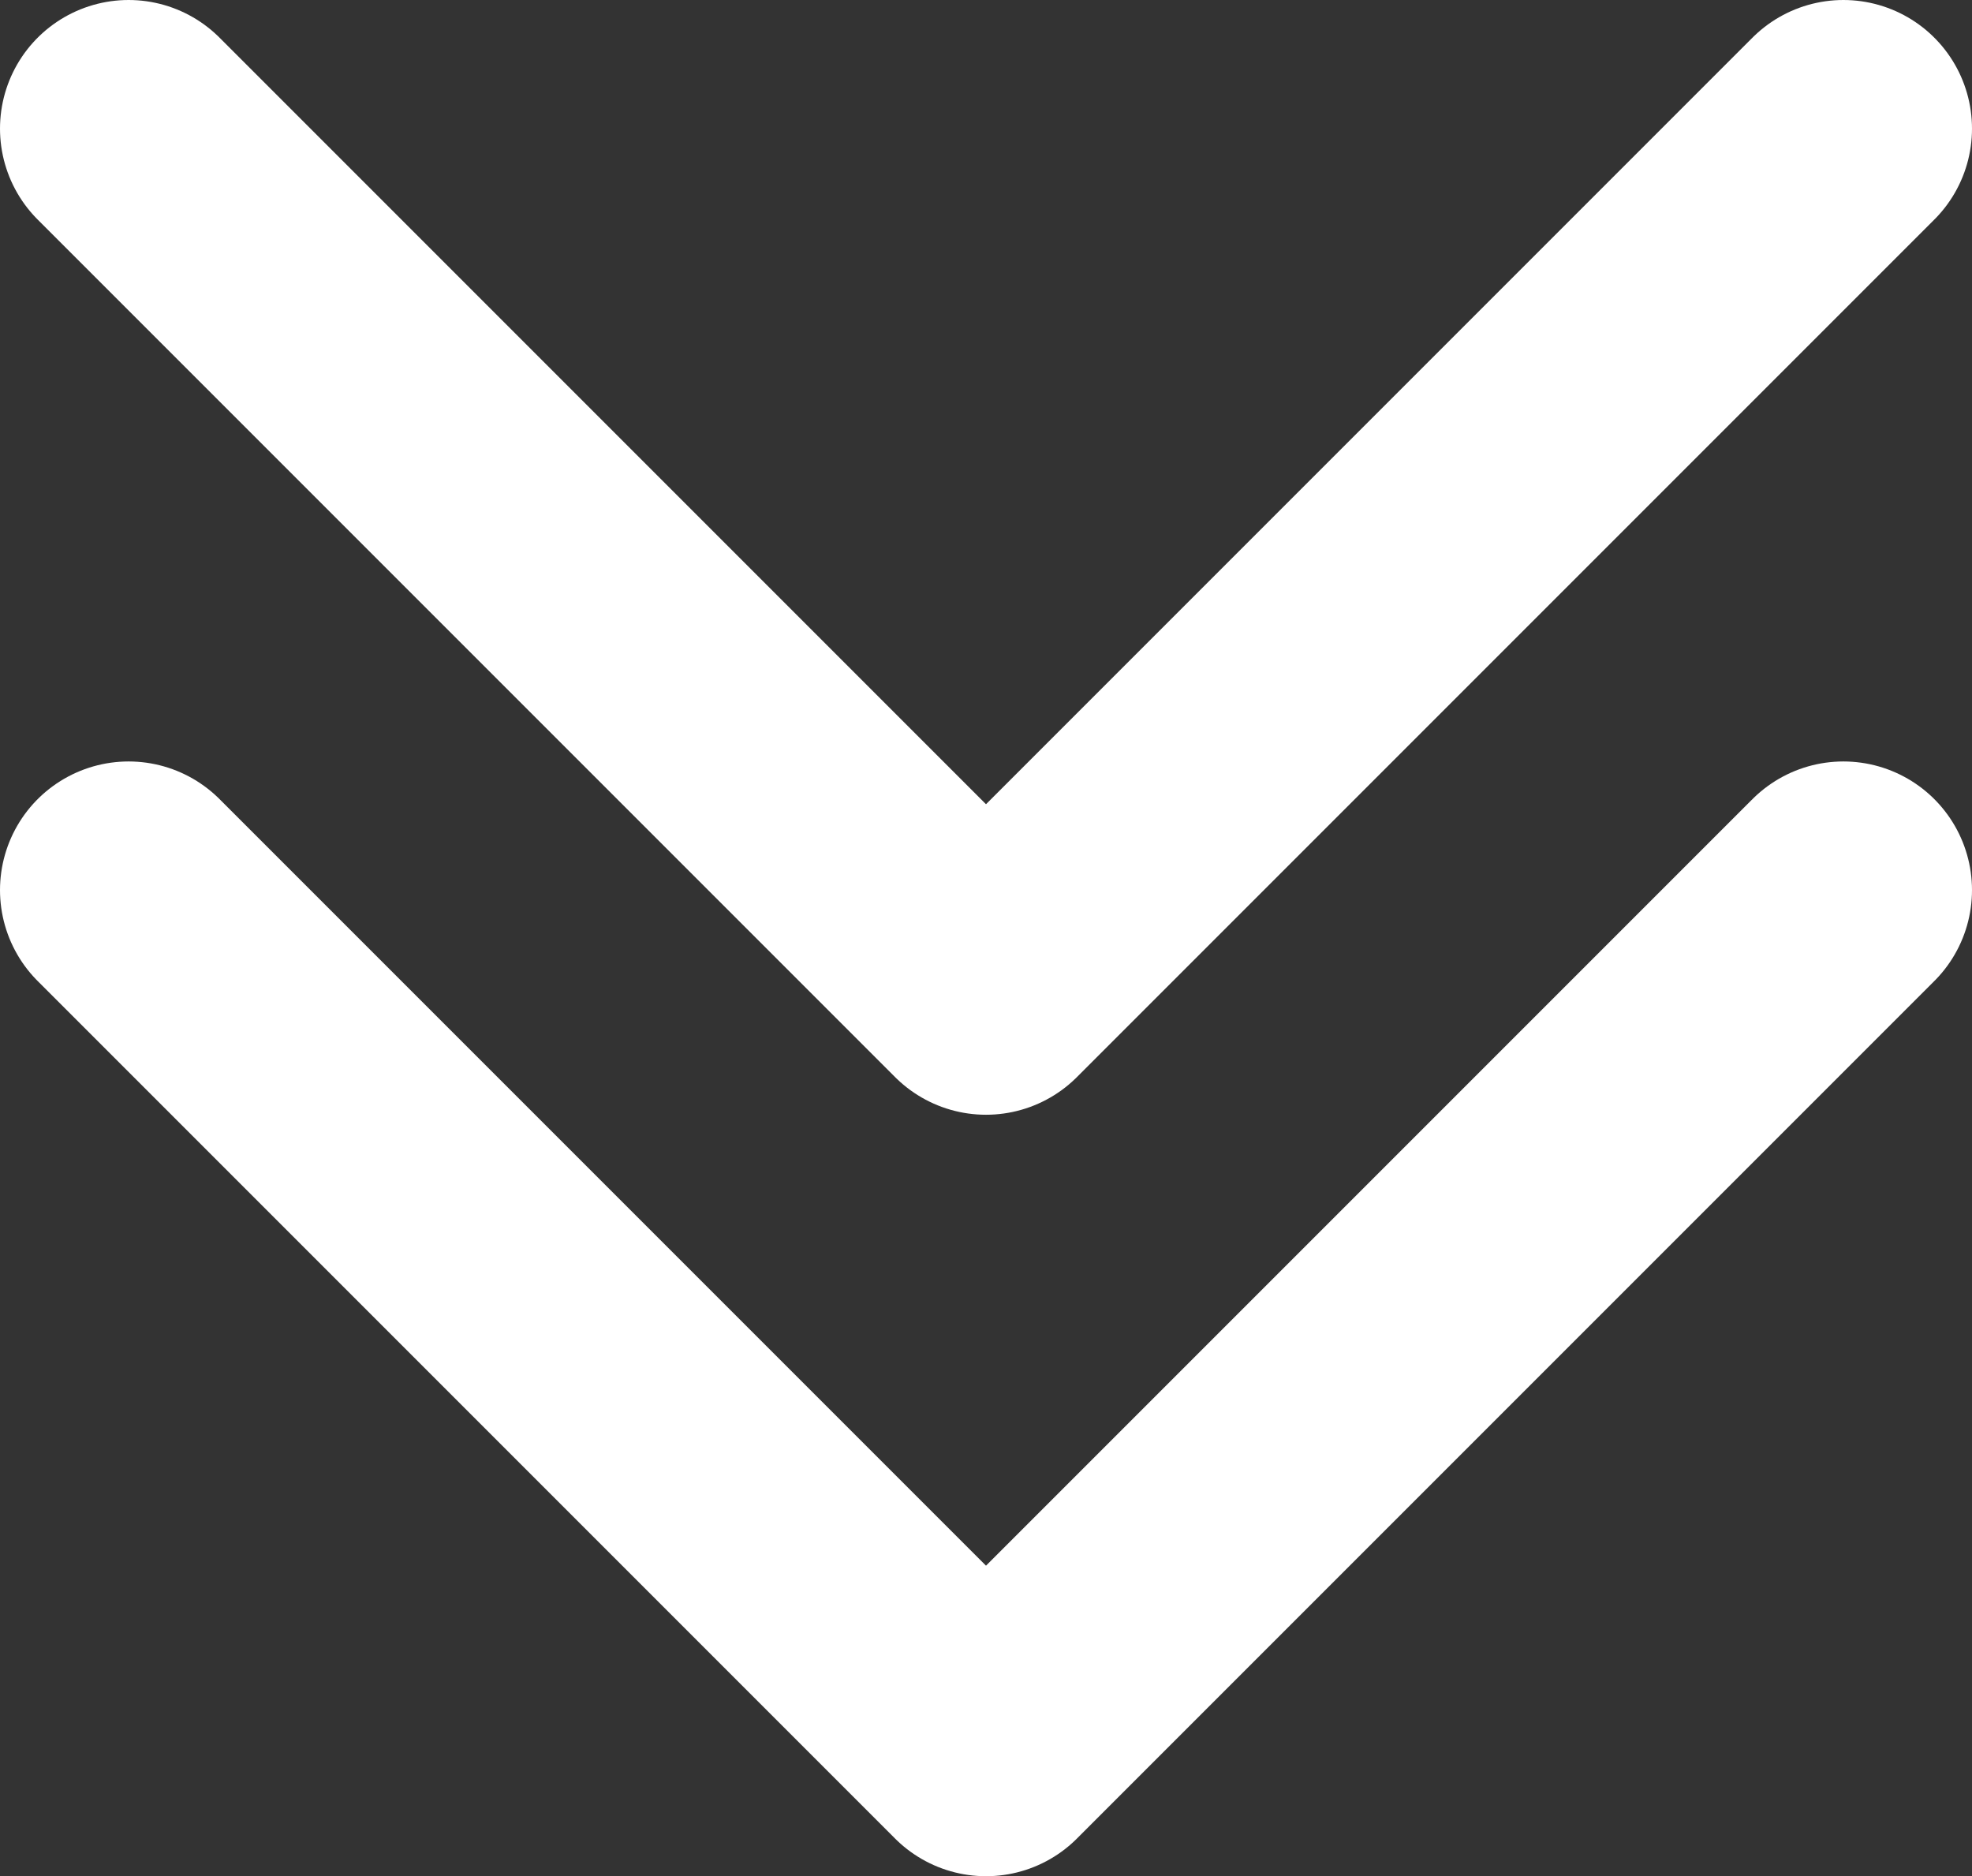 <?xml version="1.0" encoding="UTF-8"?>
<svg id="_레이어_1" data-name="레이어_1" xmlns="http://www.w3.org/2000/svg" width="11.5" height="10.94" version="1.1" viewBox="0 0 11.5 10.94">
  <rect x="0" y="0" width="11.5" height="10.94" fill="#333333" stroke="none"/>
  <!-- Generator: Adobe Illustrator 29.8.1, SVG Export Plug-In . SVG Version: 2.1.1 Build 2)  -->
  <polyline points="10.75 .75 5.75 5.75 .75 .75" fill="none" stroke="#fff" stroke-linecap="round" stroke-linejoin="round" stroke-width="1.5"/>
  <polyline points="10.75 5.19 5.75 10.19 .75 5.19" fill="none" stroke="#fff" stroke-linecap="round" stroke-linejoin="round" stroke-width="1.5"/>
</svg>